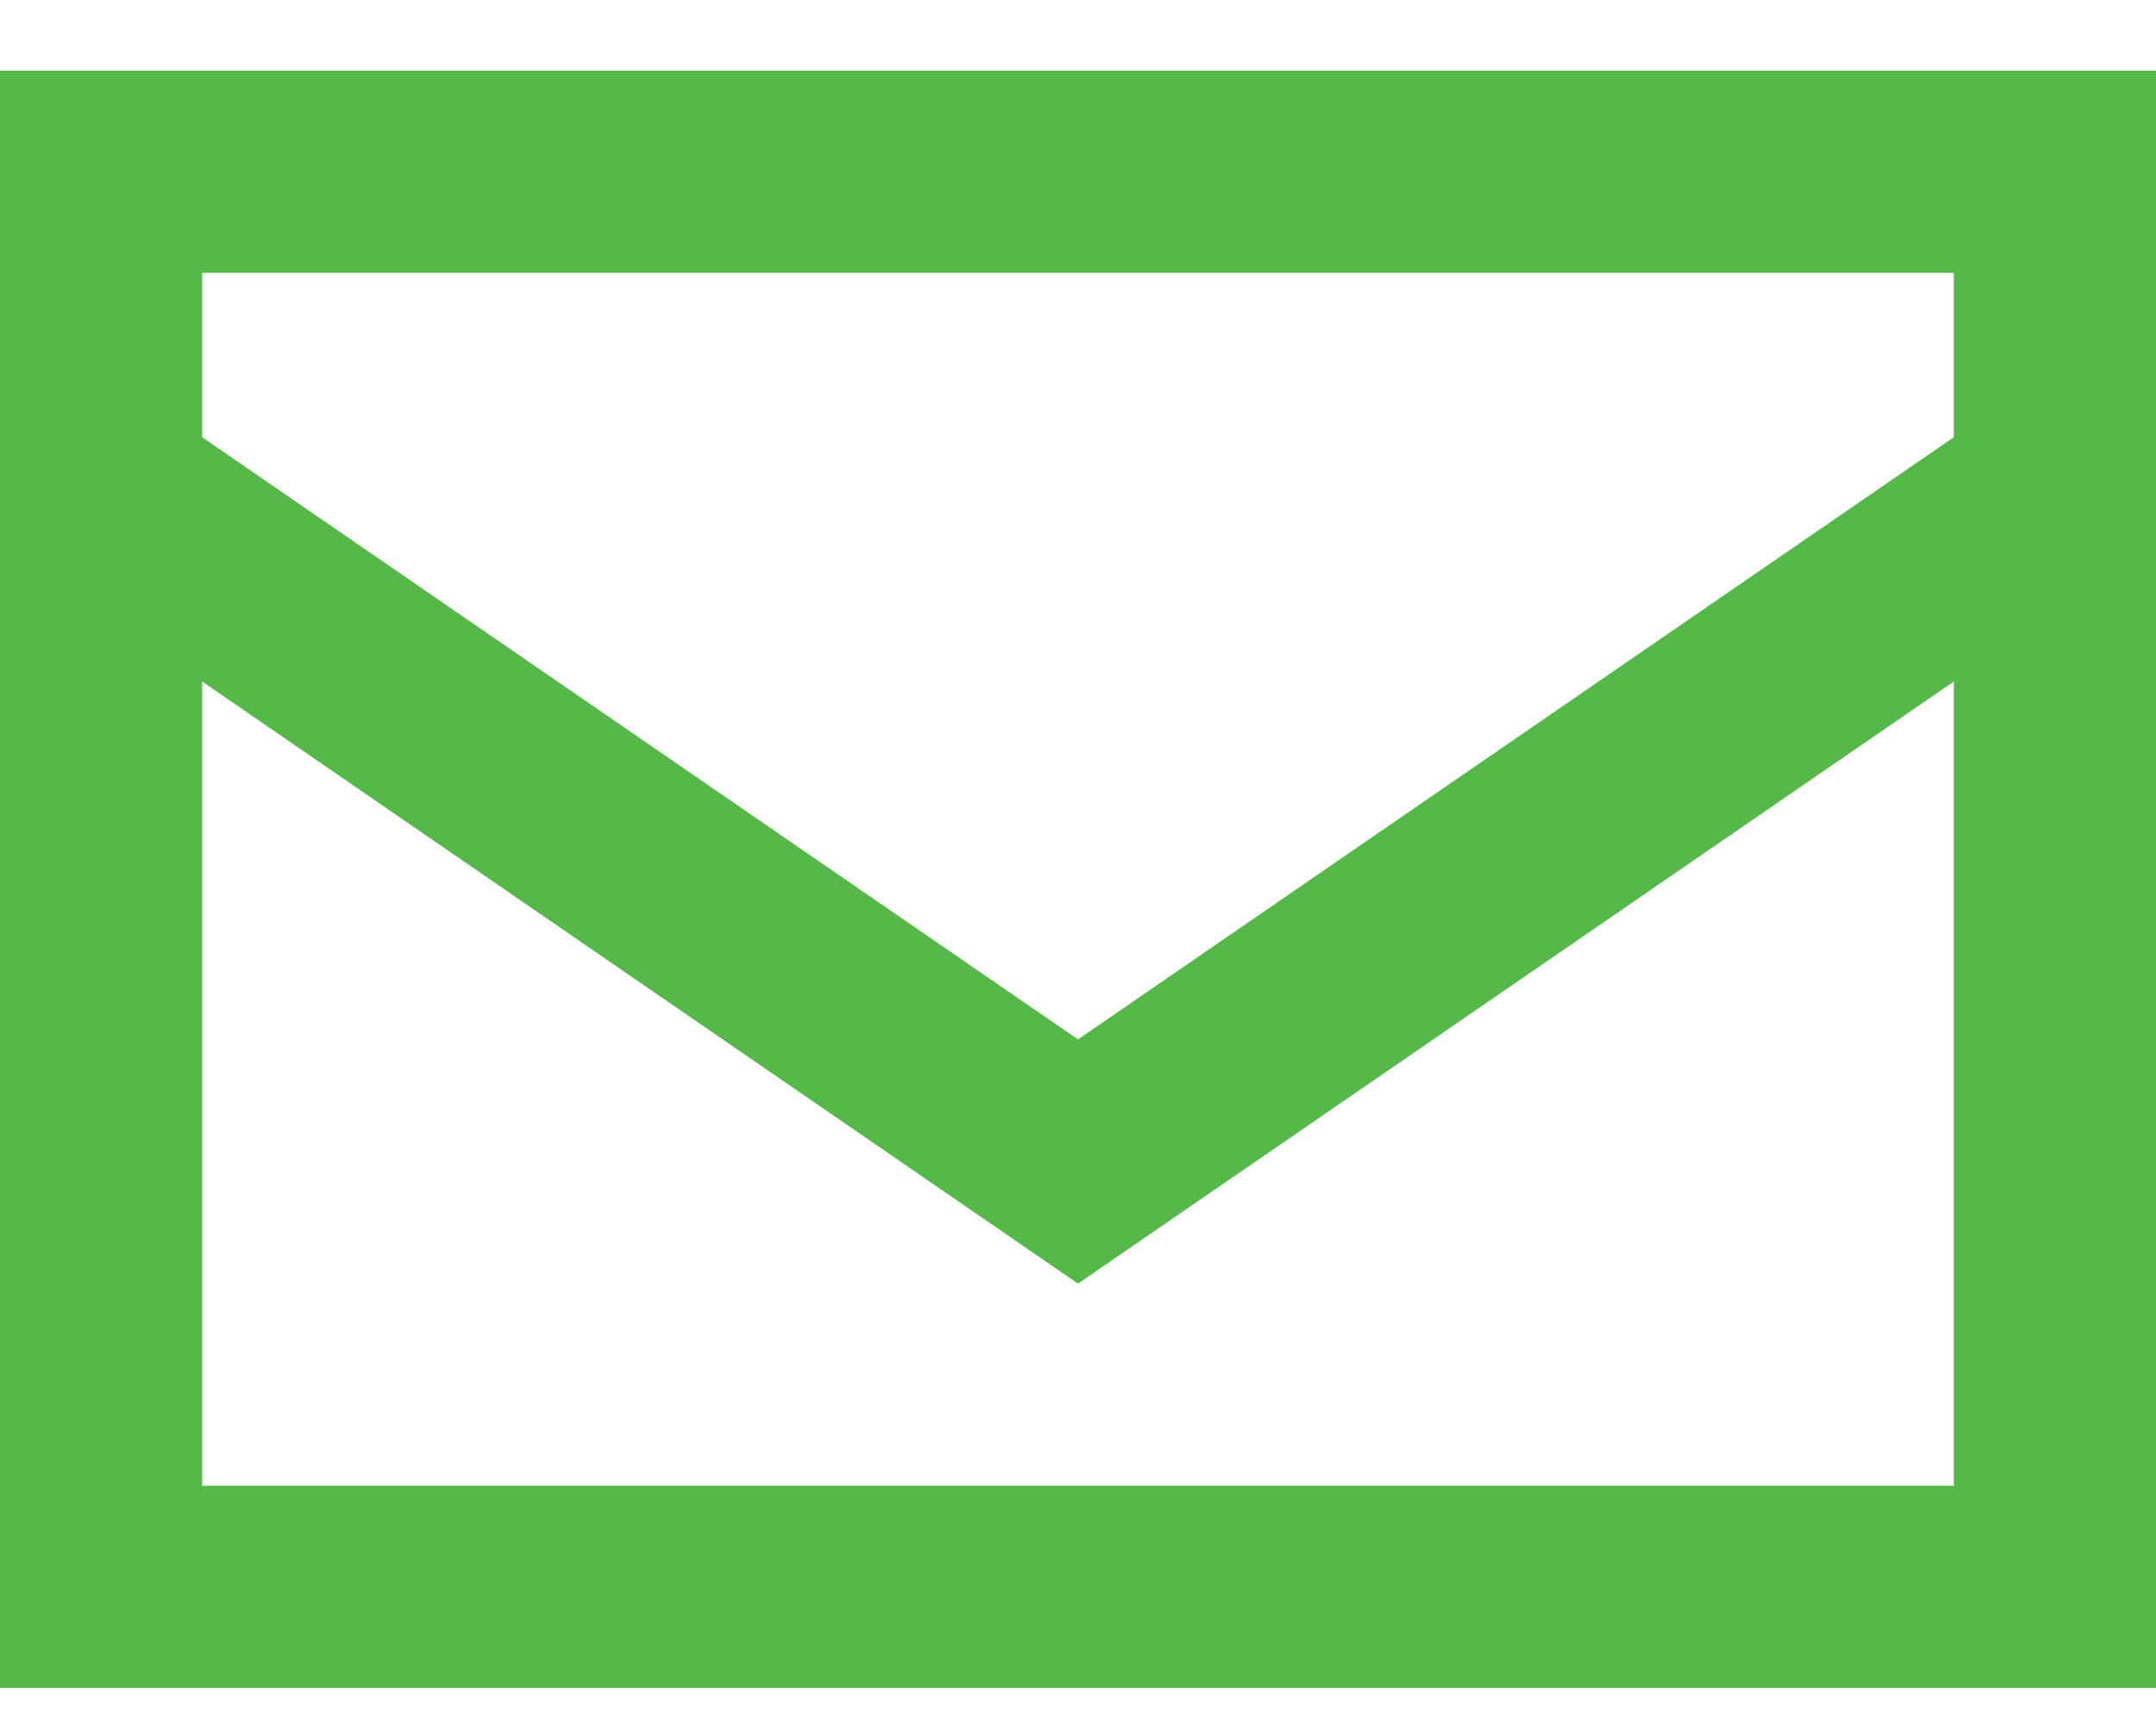 <svg width="20" height="16" viewBox="0 0 20 16" fill="none" xmlns="http://www.w3.org/2000/svg">
<path d="M1.875 4.055L10 9.641L18.125 4.055V2.531H1.875V4.055ZM18.125 6.321L10 11.906L1.875 6.321V13.781H18.125V6.321ZM0 13.781V5.031V2.531V0.656H1.875H18.125H20V2.531V5.031V13.781V15.656H18.125H1.875H0V13.781Z" fill="#54B948"/>
</svg>
